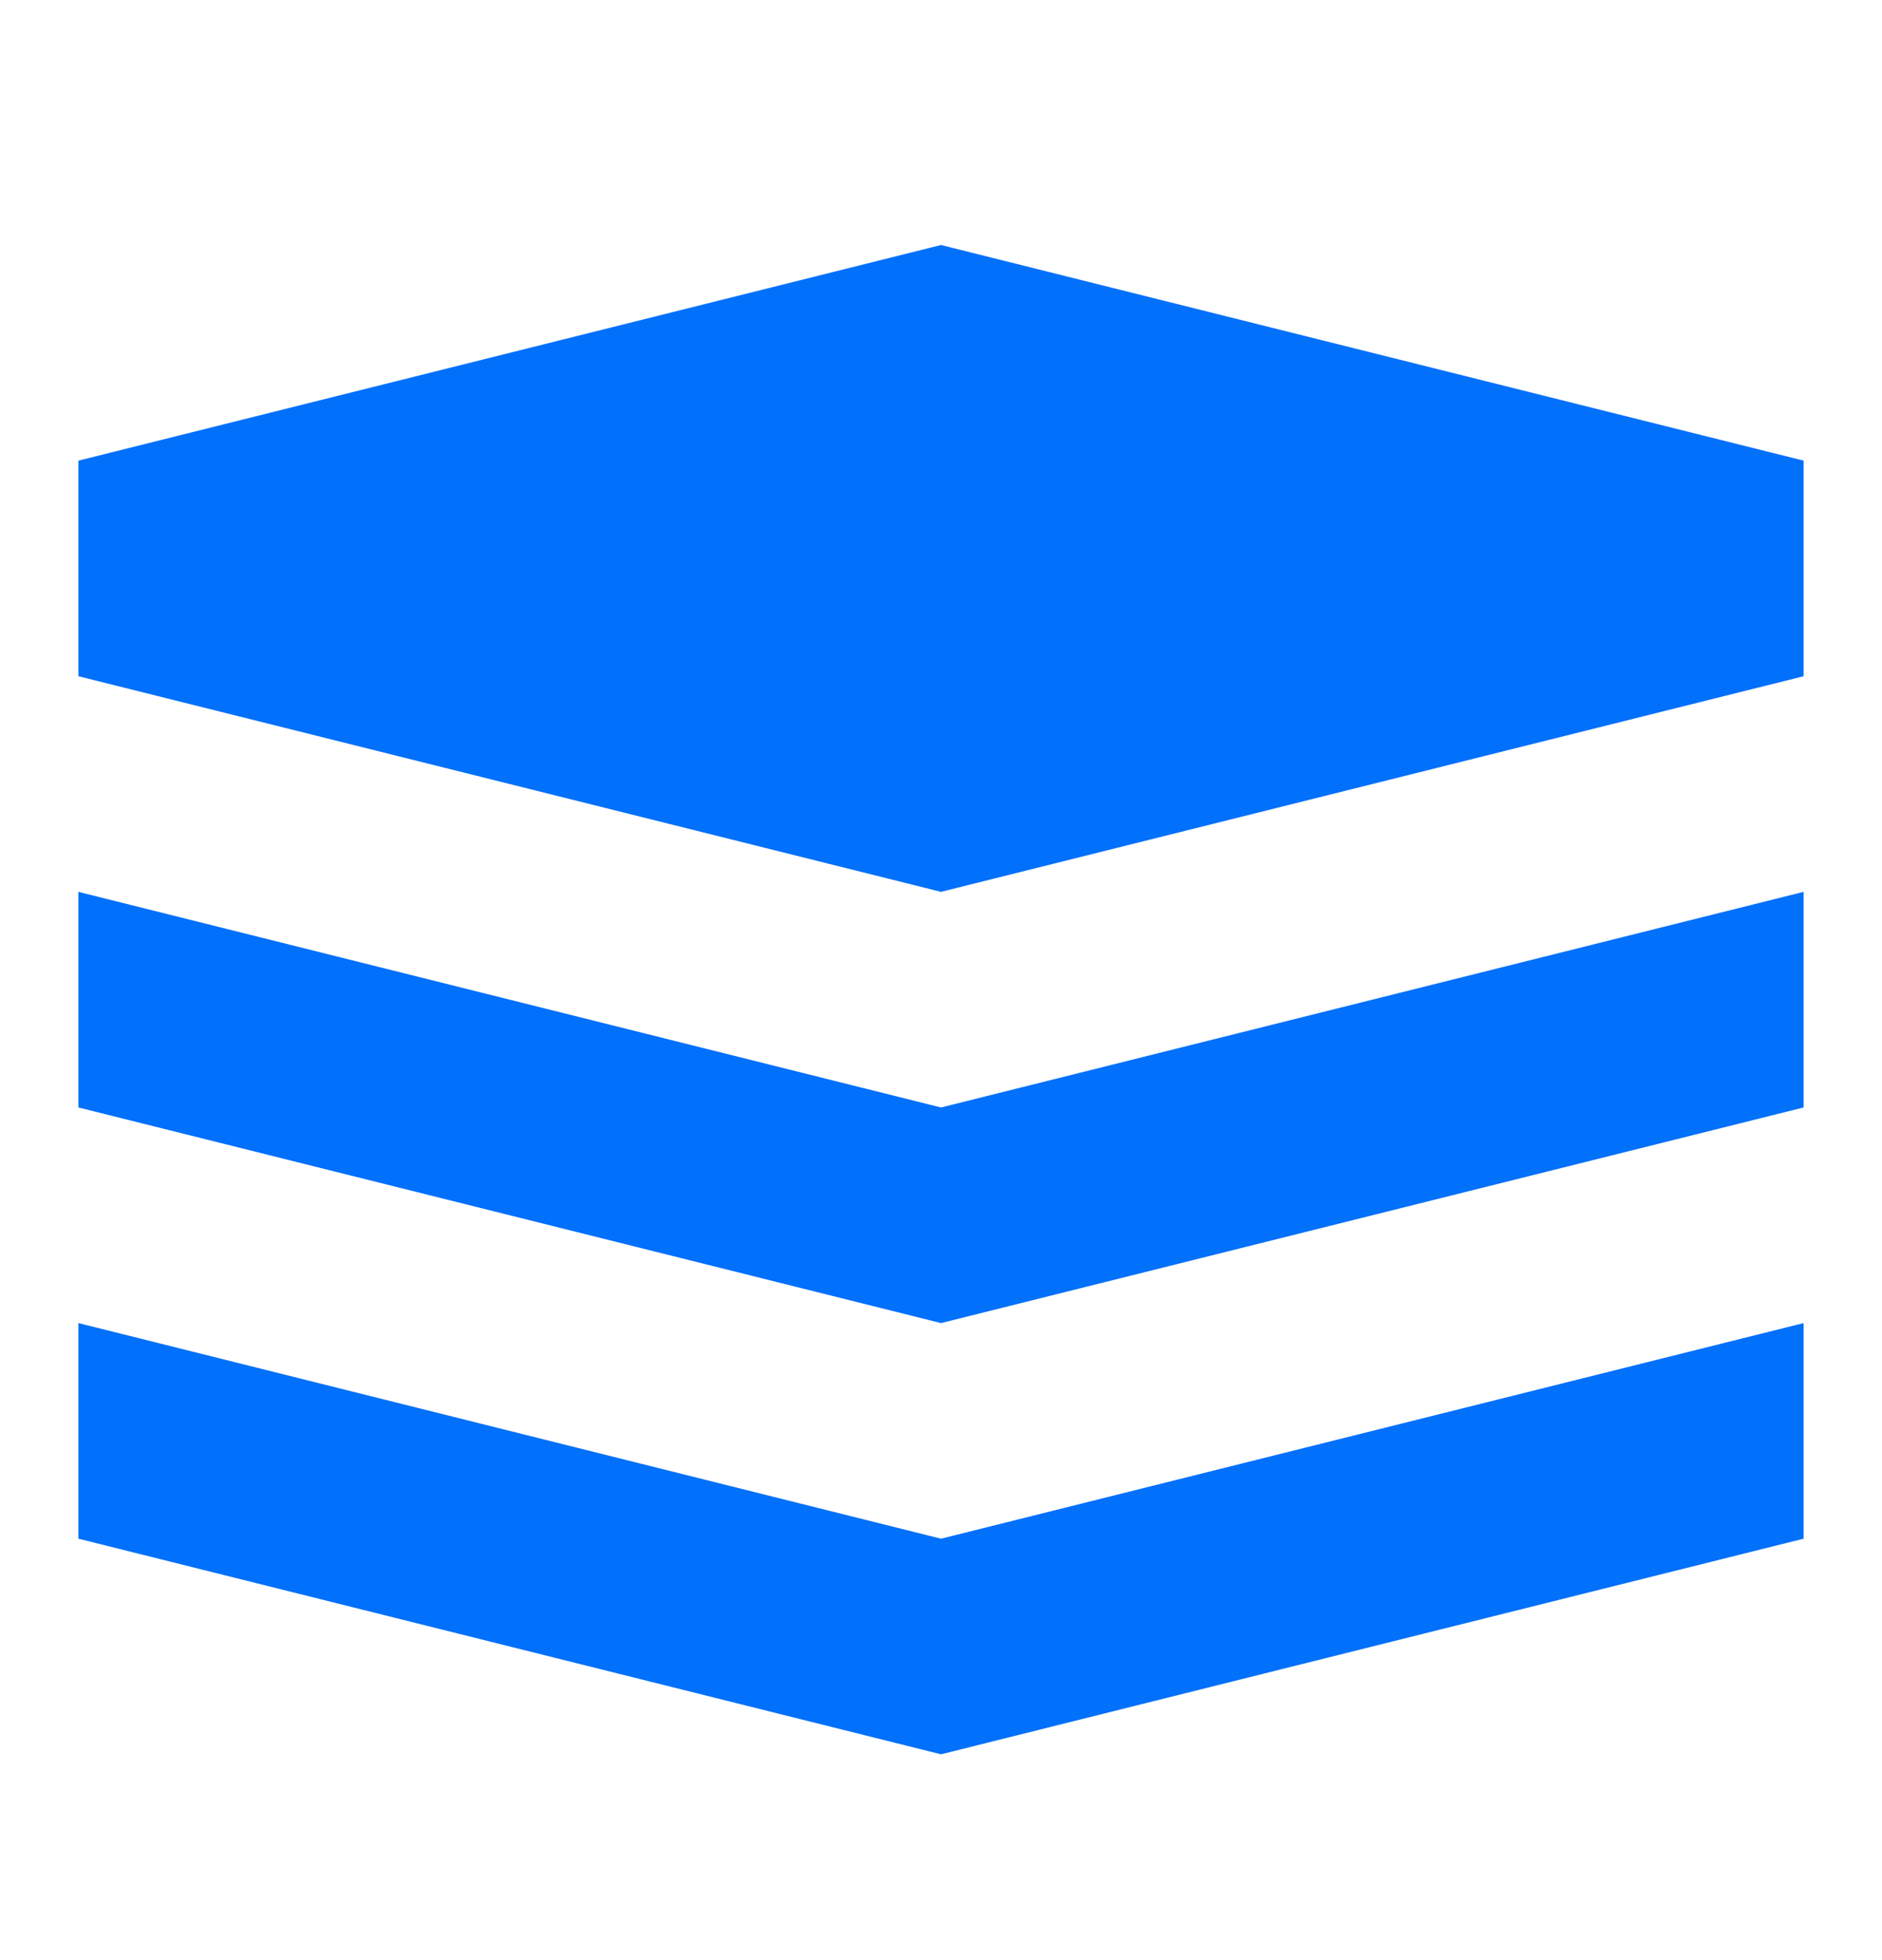 <svg width="24" height="25" viewBox="0 0 24 25" fill="none" xmlns="http://www.w3.org/2000/svg">
<path d="M1 16.875L12 19.625L23 16.875V19.625L12 22.375L1 19.625V16.875Z" fill="#0170FA"/>
<path d="M1 11.375L12 14.125L23 11.375V14.125L12 16.875L1 14.125V11.375Z" fill="#0170FA"/>
<path d="M1 5.875L12 3.125L23 5.875V8.625L12 11.375L1 8.625V5.875Z" fill="#0170FA"/>
</svg>
